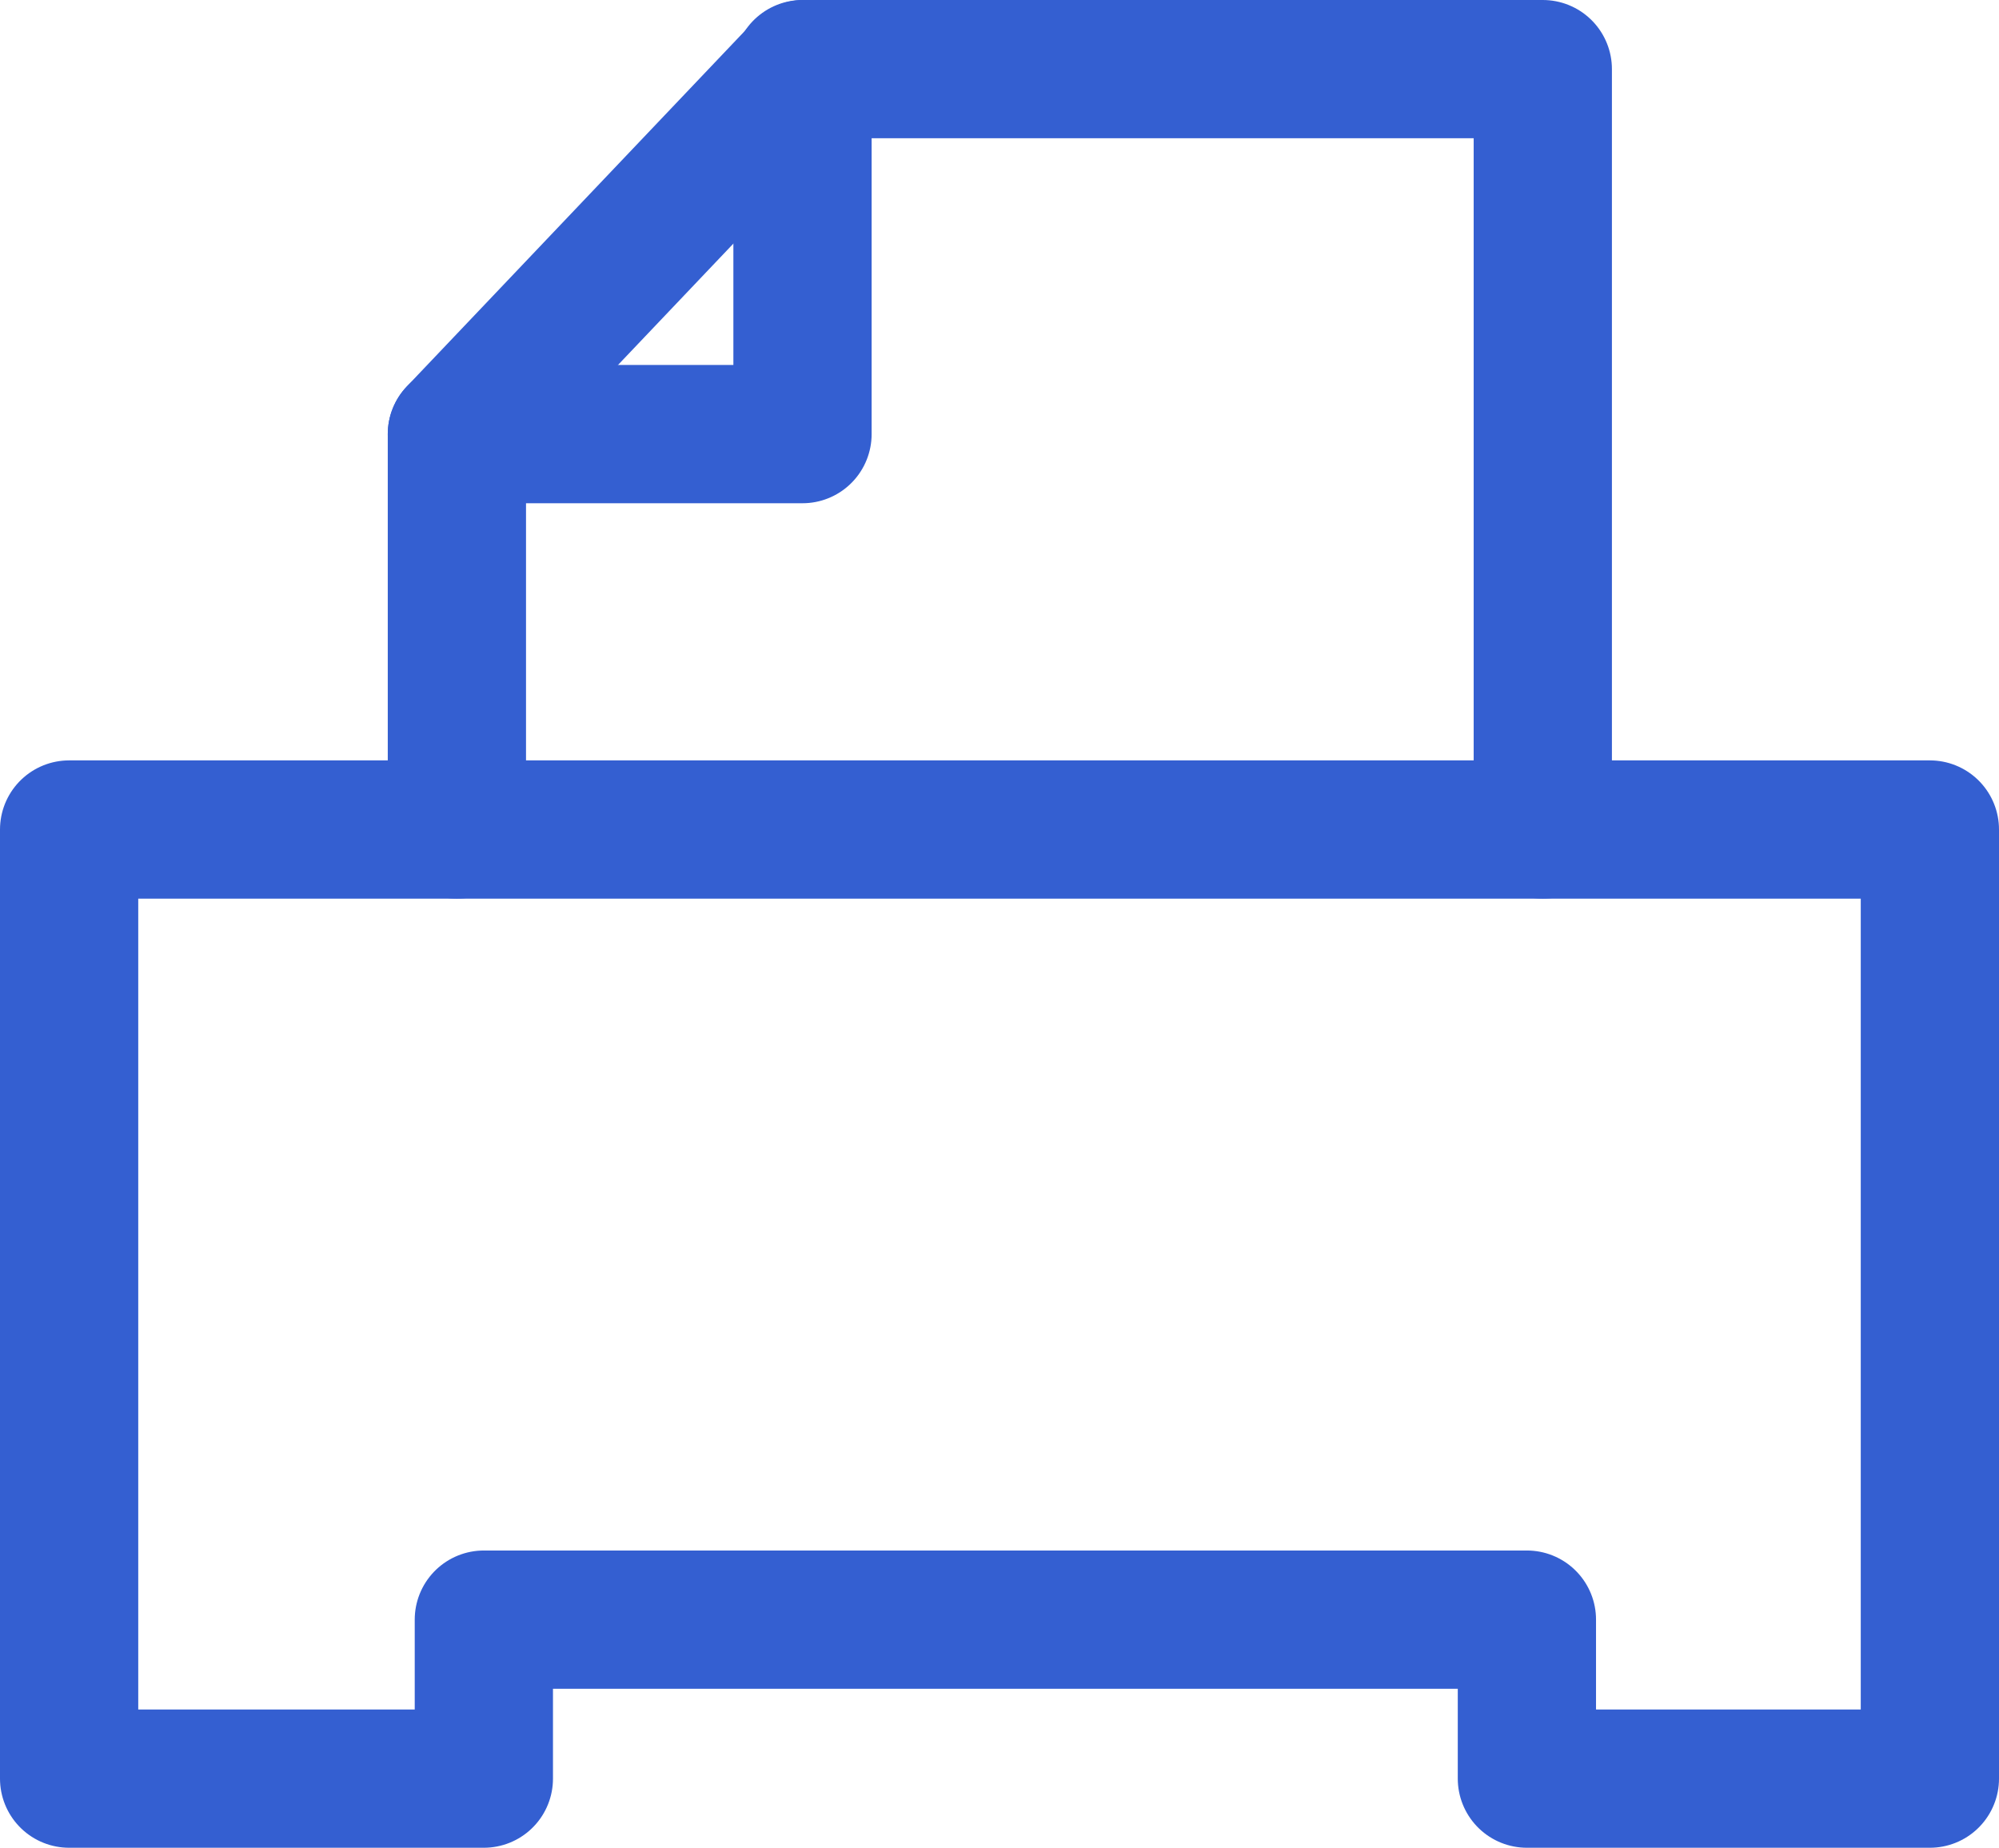<svg xmlns="http://www.w3.org/2000/svg" viewBox="0 0 28.92 26.73"><defs><style>.cls-1{fill:none;stroke:#345fd1;stroke-linecap:round;stroke-linejoin:round;stroke-width:2px;}</style></defs><g id="レイヤー_2" data-name="レイヤー 2"><g id="レイヤー_1-2" data-name="レイヤー 1"><g id="グループ_3575" data-name="グループ 3575"><g id="グループ_3574" data-name="グループ 3574"><path id="パス_5644" data-name="パス 5644" class="cls-1" d="M6.61,12V6.28h5V1H22.32V12"/><line id="線_404" data-name="線 404" class="cls-1" x1="6.61" y1="6.28" x2="11.63" y2="1"/></g><path id="パス_5645" data-name="パス 5645" class="cls-1" d="M22.09,25.73v-2.3H7v2.3H1V12H27.92V25.73H22.09"/></g></g></g></svg>
